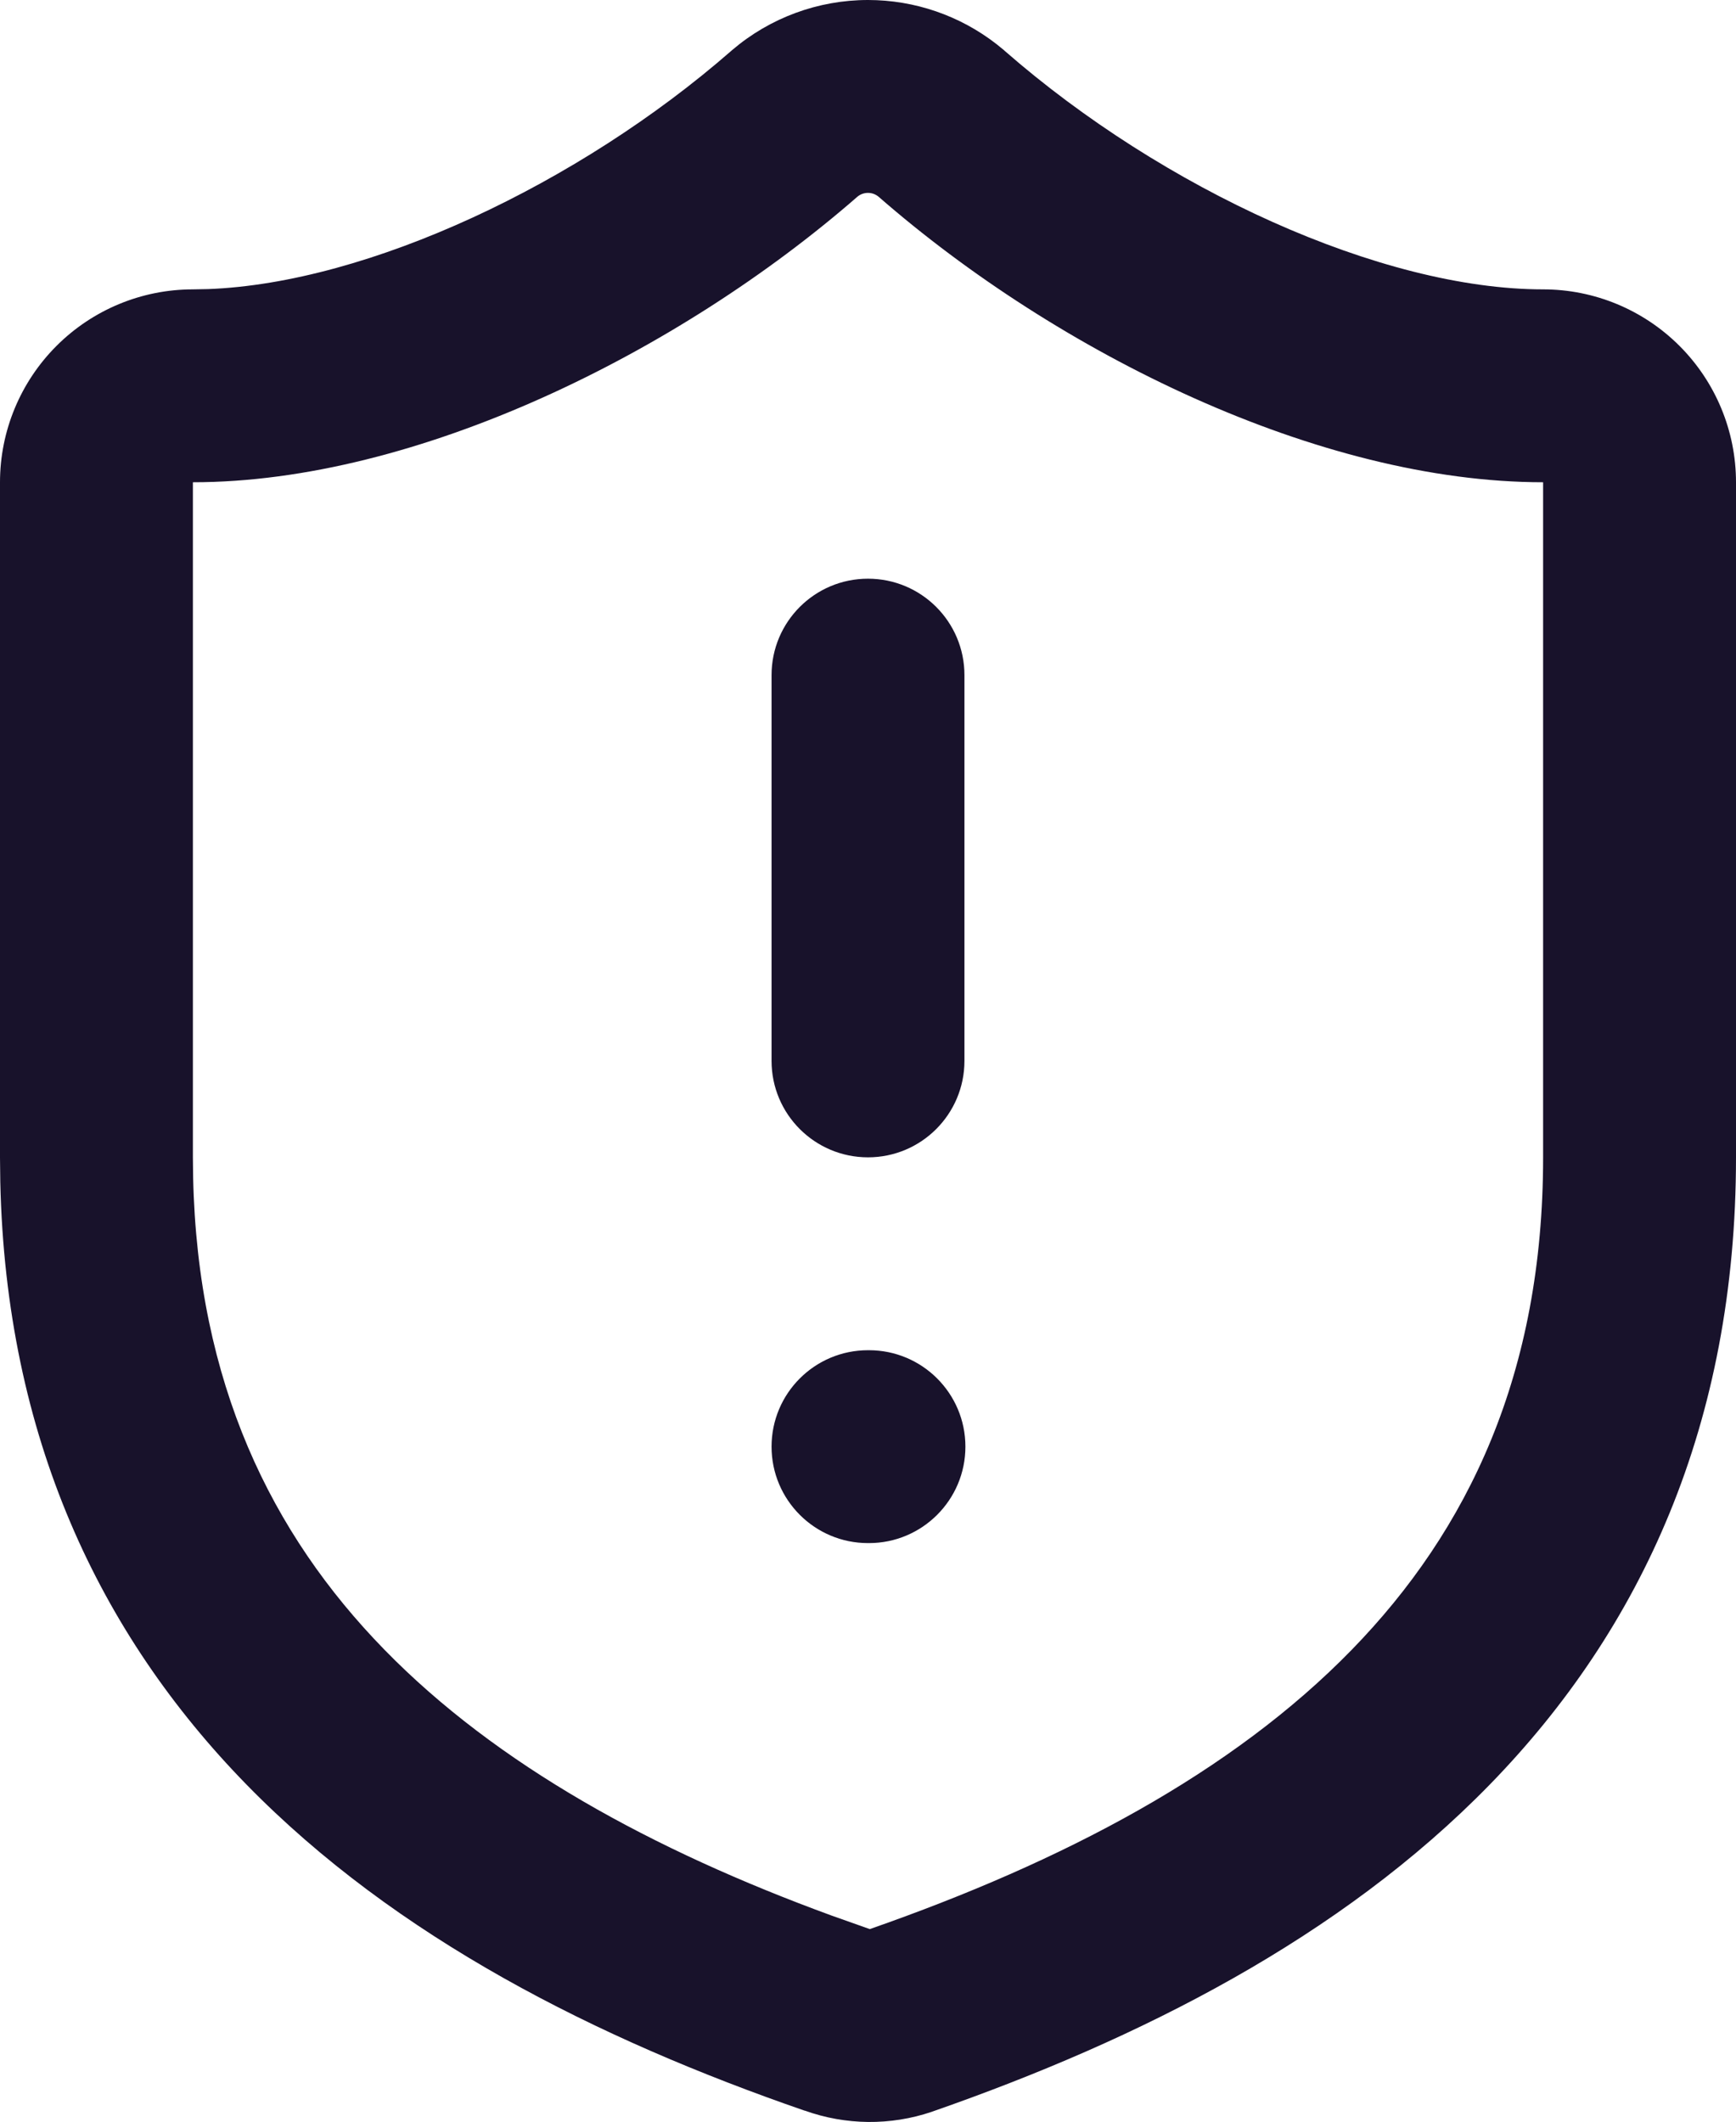 <svg width="36" height="44" viewBox="0 0 36 44" fill="none" xmlns="http://www.w3.org/2000/svg">
<path d="M32 10.001C27.361 10.001 21.941 7.328 18.221 4.081C18.159 4.029 18.081 4 18 4C17.921 4 17.843 4.027 17.782 4.078C14.084 7.304 8.642 10.001 4 10.001V24.001L4.005 24.417C4.098 28.675 5.618 31.801 7.974 34.214C10.305 36.601 13.533 38.368 17.244 39.725L18.037 40.006C22.047 38.606 25.546 36.764 28.027 34.218C30.458 31.724 32 28.473 32 24.001V10.001ZM18.02 28.001C19.124 28.001 20.02 28.896 20.02 30.001C20.02 31.105 19.124 32.001 18.02 32.001H18C16.895 32.001 16 31.105 16 30.001C16 28.896 16.895 28.001 18 28.001H18.02ZM16 22.001V14.001C16 12.896 16.895 12.001 18 12.001C19.105 12.001 20 12.896 20 14.001V22.001C20 23.105 19.105 24.001 18 24.001C16.895 24.001 16 23.105 16 22.001ZM36 24.001C36 29.529 34.042 33.779 30.893 37.01C27.798 40.185 23.641 42.289 19.338 43.789C19.333 43.791 19.328 43.793 19.322 43.795C18.466 44.085 17.538 44.075 16.688 43.77V43.772C12.373 42.282 8.21 40.181 5.111 37.008C2.057 33.88 0.124 29.794 0.006 24.516L0 24.001V10.001C0 8.94 0.422 7.923 1.172 7.173C1.922 6.423 2.939 6.001 4 6.001L4.317 5.995C7.636 5.87 12.005 3.814 15.164 1.055C15.17 1.05 15.175 1.045 15.181 1.04C15.966 0.369 16.966 0 18 0C18.969 0 19.908 0.324 20.669 0.918L20.819 1.04L20.836 1.056C24.115 3.922 28.646 6.001 32 6.001C33.061 6.001 34.078 6.423 34.828 7.173C35.578 7.923 36 8.94 36 10.001V24.001Z" fill="#18122B"/>
</svg>
